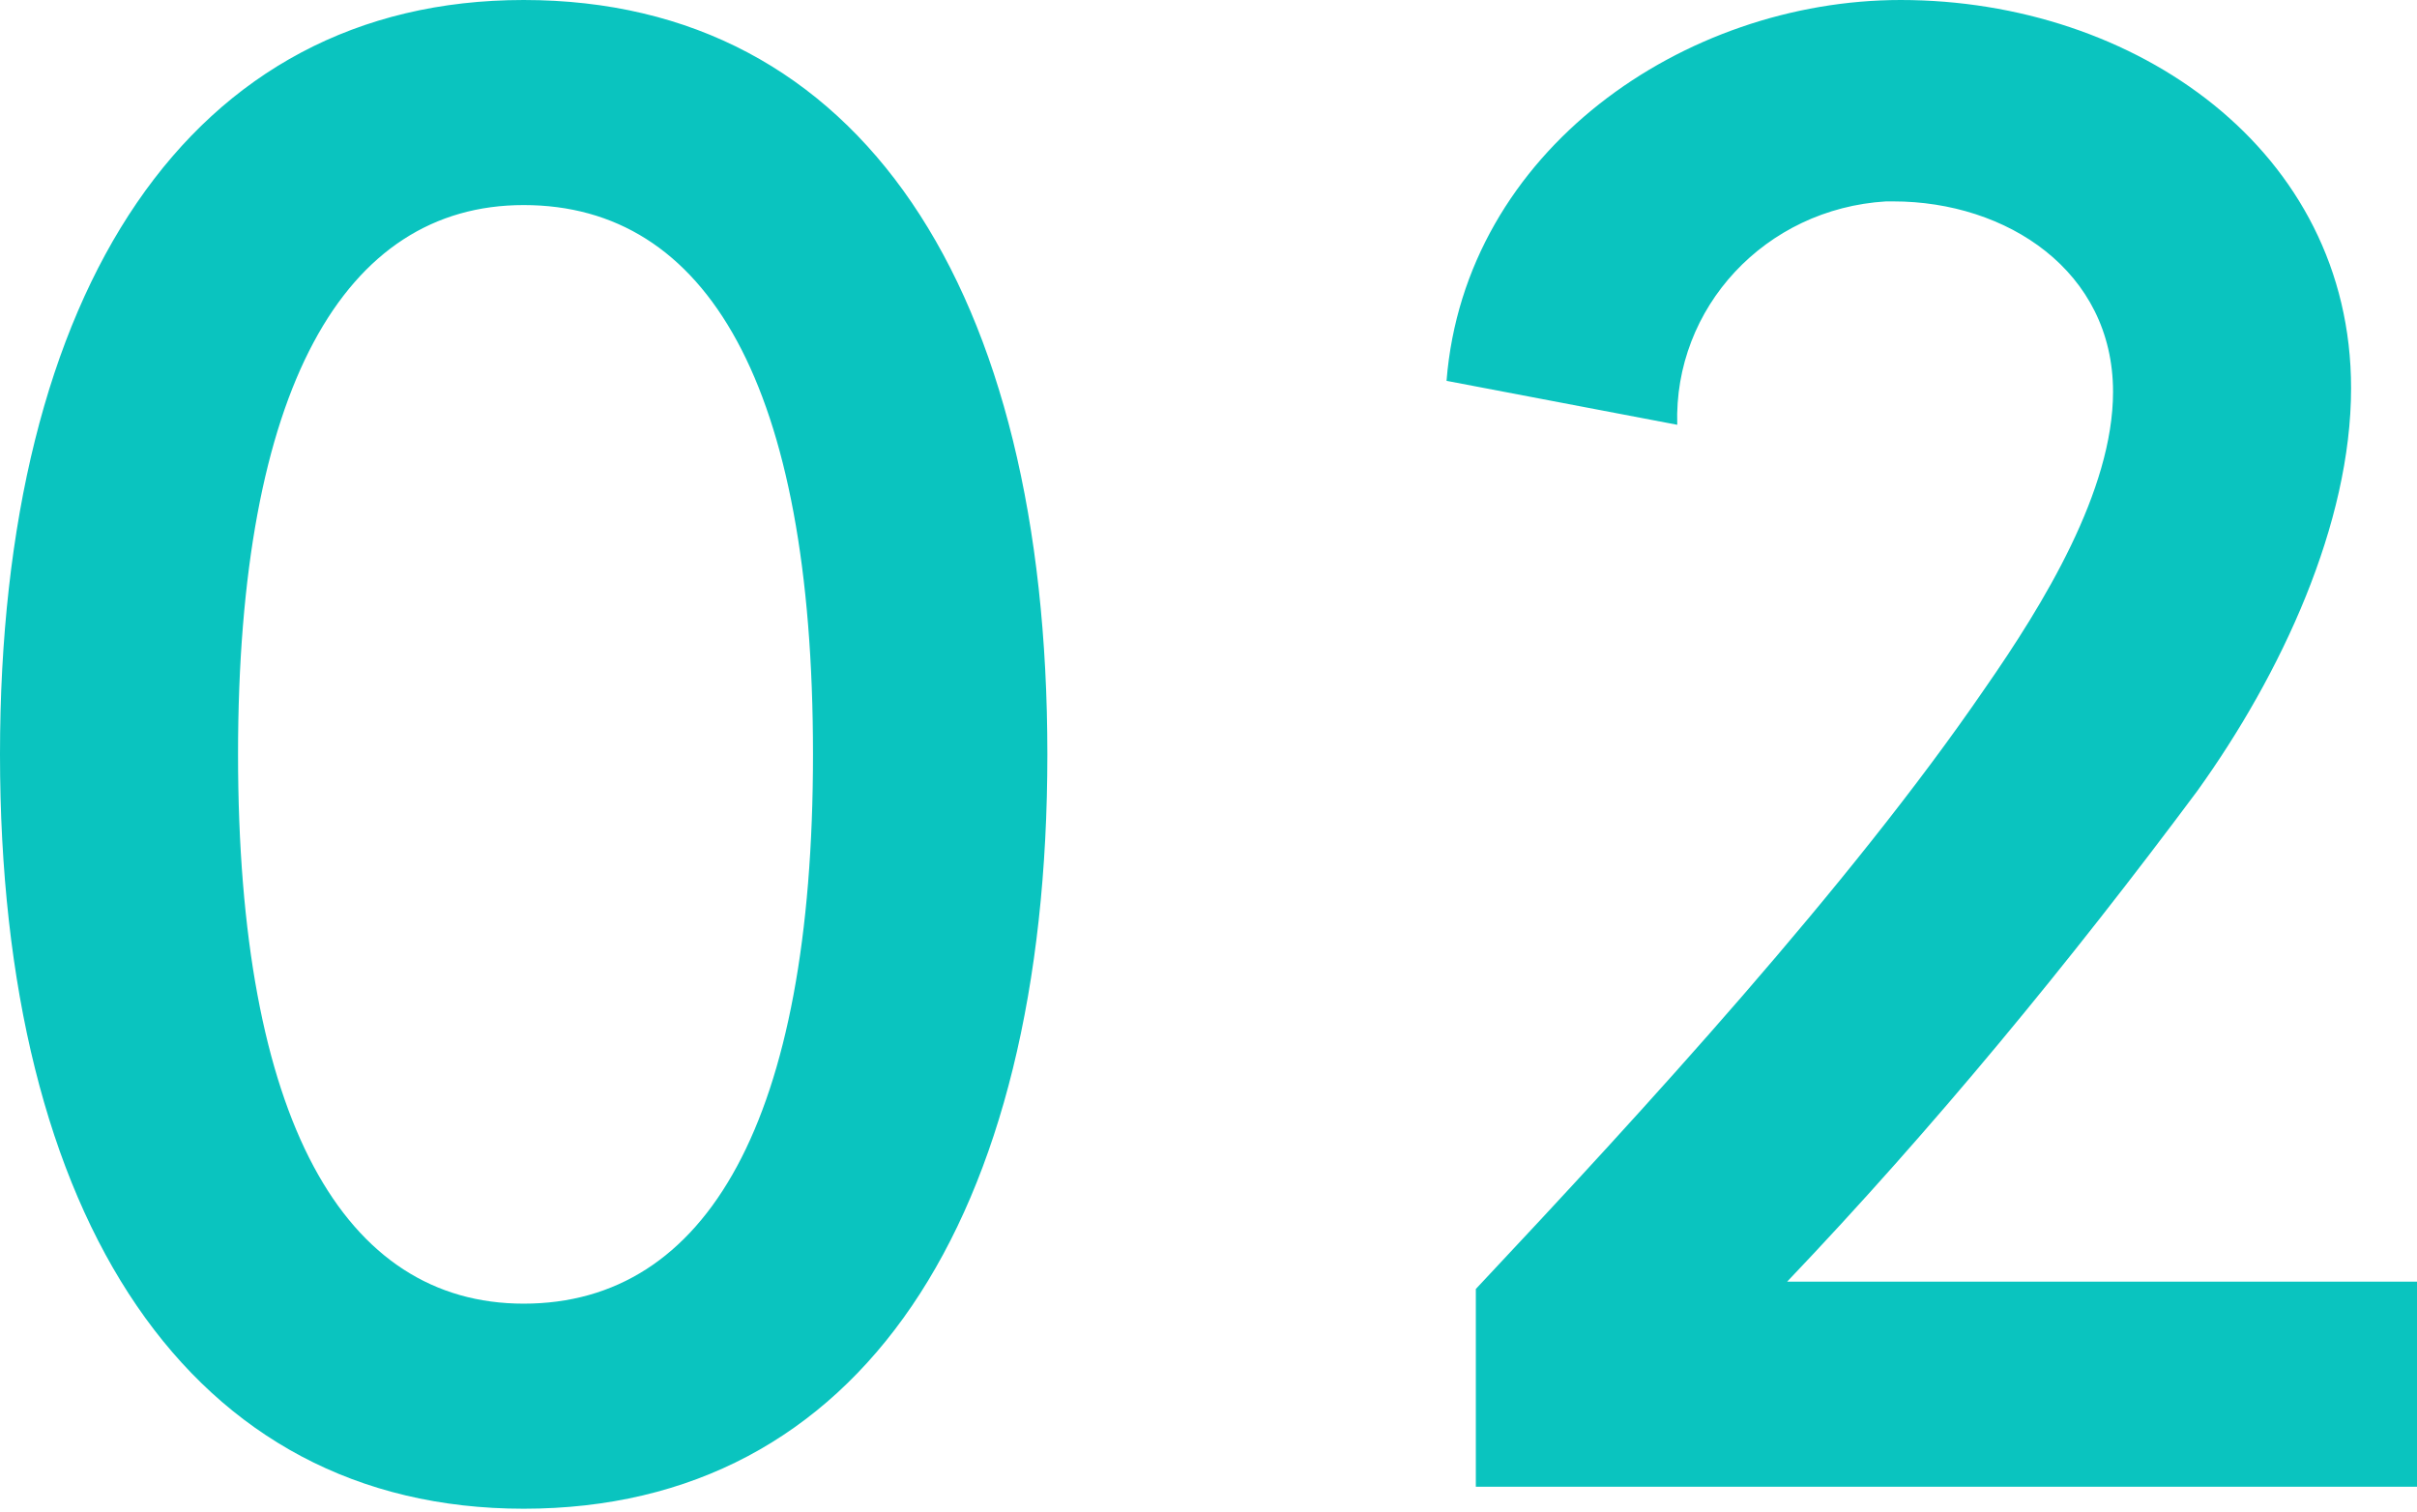 <?xml version="1.0" encoding="utf-8"?>
<!-- Generator: Adobe Illustrator 25.4.7, SVG Export Plug-In . SVG Version: 6.00 Build 0)  -->
<svg version="1.1" id="レイヤー_1" xmlns="http://www.w3.org/2000/svg" xmlns:xlink="http://www.w3.org/1999/xlink" x="0px"
	 y="0px" width="66px" height="41.3px" viewBox="0 0 66 41.3" style="enable-background:new 0 0 66 41.3;" xml:space="preserve">
<style type="text/css">
	.st0{fill:#0AC4BF;}
</style>
<path class="st0" d="M14.3,0C5.2,0,0,7.9,0,20.6s5.2,20.6,14.3,20.6c9.2,0,14.3-7.9,14.3-20.6S23.5,0,14.3,0z M14.3,5.6
	c5,0,7.9,4.9,7.9,15c0,10-2.9,15-7.9,15c-4.9,0-7.8-5-7.8-15C6.5,10.6,9.4,5.6,14.3,5.6z M66,35H48.8c4-4.2,7.7-8.7,11.2-13.4
	c2.3-3.2,4.2-7.3,4.2-11C64.2,4.1,58.3,0,51.9,0C46,0,40,4.1,39.5,10.4l6.3,1.2c-0.1-3.2,2.4-5.9,5.7-6.1c0.1,0,0.2,0,0.2,0
	c3.1,0,6,1.9,6,5.2c0,2.7-1.9,5.8-3.5,8.1c-3.7,5.4-9.3,11.5-13.9,16.4v5.4H66V35z"/>
</svg>
